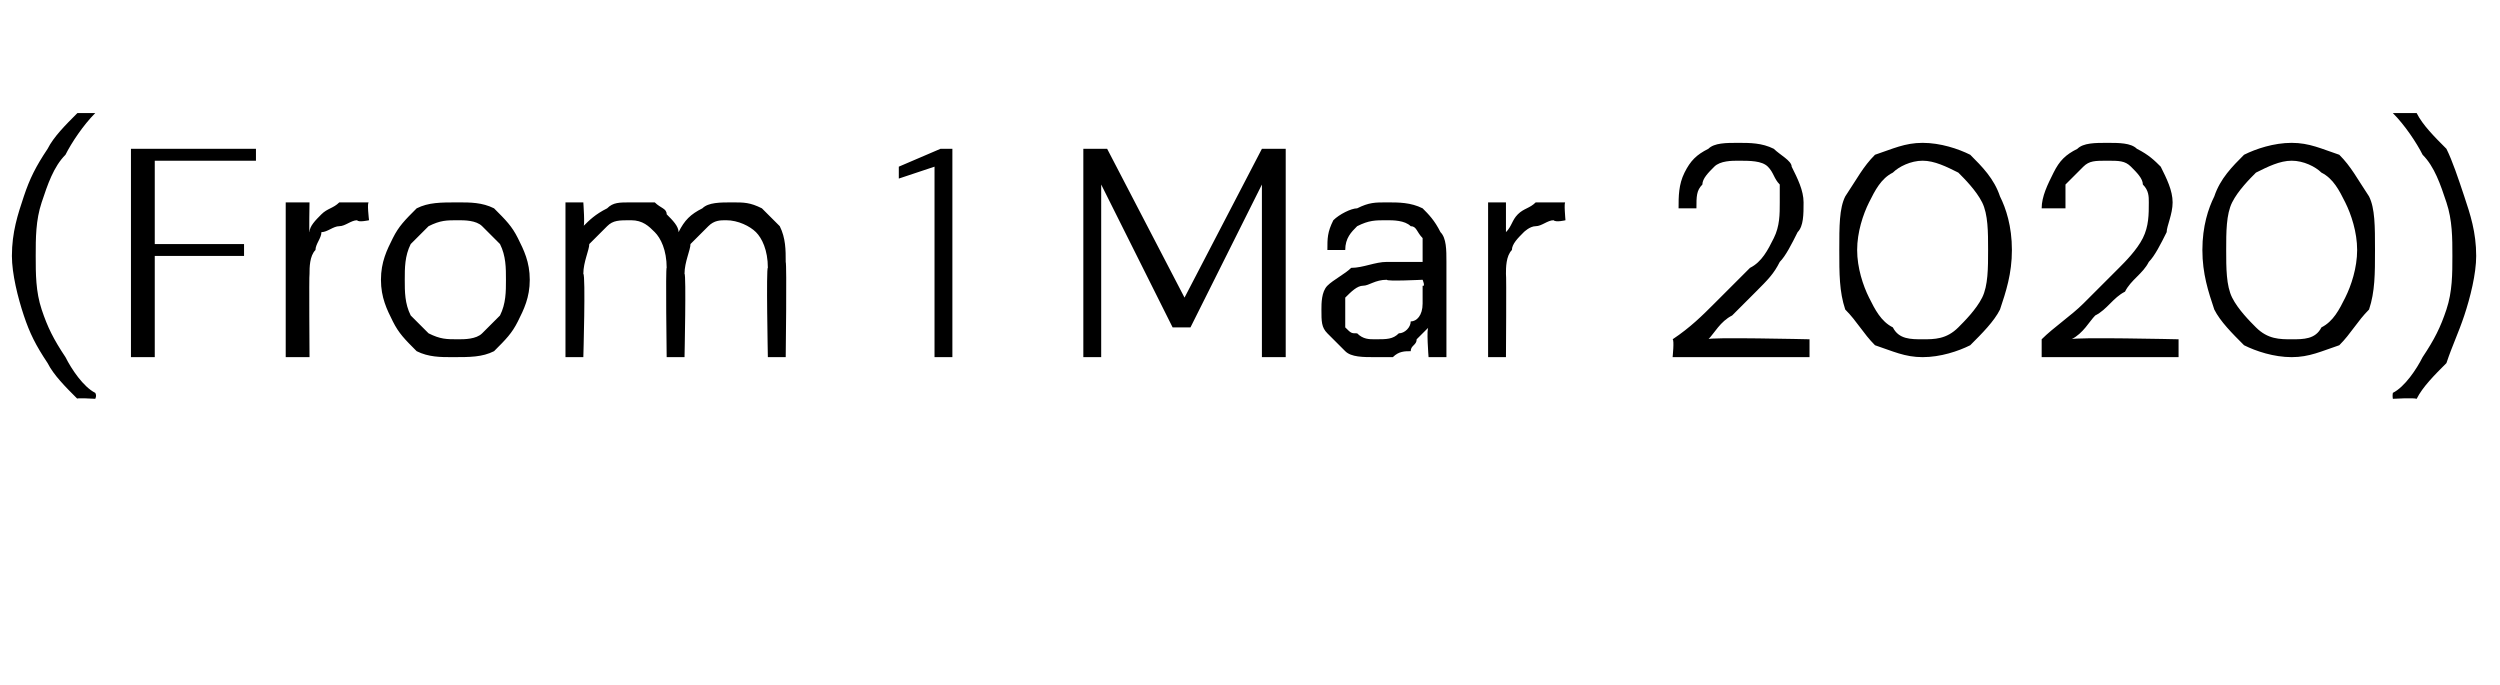 <?xml version="1.0" standalone="no"?><!DOCTYPE svg PUBLIC "-//W3C//DTD SVG 1.1//EN" "http://www.w3.org/Graphics/SVG/1.1/DTD/svg11.dtd"><svg xmlns="http://www.w3.org/2000/svg" version="1.1" width="42px" height="11.5px" viewBox="0 -4 42 11.5" style="top:-4px">  <desc>(From 1 Mar 2020)</desc>  <defs/>  <g id="Polygon53661">    <path d="M 1.3 2.7 C 1.1 2.5 0.9 2.3 0.8 2.1 C 0.6 1.8 0.5 1.6 0.4 1.3 C 0.3 1 0.2 0.6 0.2 0.3 C 0.2 -0.1 0.3 -0.4 0.4 -0.7 C 0.5 -1 0.6 -1.2 0.8 -1.5 C 0.9 -1.7 1.1 -1.9 1.3 -2.1 C 1.26 -2.1 1.6 -2.1 1.6 -2.1 C 1.6 -2.1 1.62 -2.06 1.6 -2.1 C 1.4 -1.9 1.2 -1.6 1.1 -1.4 C 0.9 -1.2 0.8 -0.9 0.7 -0.6 C 0.6 -0.3 0.6 0 0.6 0.3 C 0.6 0.6 0.6 0.9 0.7 1.2 C 0.8 1.5 0.9 1.7 1.1 2 C 1.2 2.2 1.4 2.5 1.6 2.6 C 1.63 2.65 1.6 2.7 1.6 2.7 C 1.6 2.7 1.26 2.68 1.3 2.7 Z M 2.2 2 L 2.2 -1.5 L 4.3 -1.5 L 4.3 -1.3 L 2.6 -1.3 L 2.6 0.1 L 4.1 0.1 L 4.1 0.3 L 2.6 0.3 L 2.6 2 L 2.2 2 Z M 4.8 2 L 4.8 -0.6 L 5.2 -0.6 C 5.2 -0.6 5.19 -0.08 5.2 -0.1 C 5.2 -0.2 5.3 -0.3 5.4 -0.4 C 5.5 -0.5 5.6 -0.5 5.7 -0.6 C 5.9 -0.6 6 -0.6 6.2 -0.6 C 6.16 -0.62 6.2 -0.3 6.2 -0.3 C 6.2 -0.3 6.02 -0.26 6 -0.3 C 5.9 -0.3 5.8 -0.2 5.7 -0.2 C 5.6 -0.2 5.5 -0.1 5.4 -0.1 C 5.4 0 5.3 0.1 5.3 0.2 C 5.2 0.3 5.2 0.5 5.2 0.6 C 5.19 0.62 5.2 2 5.2 2 L 4.8 2 Z M 7.6 2 C 7.4 2 7.2 2 7 1.9 C 6.8 1.7 6.7 1.6 6.6 1.4 C 6.5 1.2 6.4 1 6.4 0.7 C 6.4 0.4 6.5 0.2 6.6 0 C 6.7 -0.2 6.8 -0.3 7 -0.5 C 7.2 -0.6 7.4 -0.6 7.7 -0.6 C 7.9 -0.6 8.1 -0.6 8.3 -0.5 C 8.5 -0.3 8.6 -0.2 8.7 0 C 8.8 0.2 8.9 0.4 8.9 0.7 C 8.9 1 8.8 1.2 8.7 1.4 C 8.6 1.6 8.5 1.7 8.3 1.9 C 8.1 2 7.9 2 7.6 2 Z M 7.7 1.7 C 7.8 1.7 8 1.7 8.1 1.6 C 8.2 1.5 8.3 1.4 8.4 1.3 C 8.5 1.1 8.5 0.9 8.5 0.7 C 8.5 0.5 8.5 0.3 8.4 0.1 C 8.3 0 8.2 -0.1 8.1 -0.2 C 8 -0.3 7.8 -0.3 7.7 -0.3 C 7.5 -0.3 7.4 -0.3 7.2 -0.2 C 7.1 -0.1 7 0 6.9 0.1 C 6.8 0.3 6.8 0.5 6.8 0.7 C 6.8 0.9 6.8 1.1 6.9 1.3 C 7 1.4 7.1 1.5 7.2 1.6 C 7.4 1.7 7.5 1.7 7.7 1.7 Z M 9.5 2 L 9.5 -0.6 L 9.8 -0.6 C 9.8 -0.6 9.83 -0.18 9.8 -0.2 C 9.9 -0.3 10 -0.4 10.2 -0.5 C 10.3 -0.6 10.4 -0.6 10.6 -0.6 C 10.7 -0.6 10.9 -0.6 11 -0.6 C 11.1 -0.5 11.2 -0.5 11.2 -0.4 C 11.3 -0.3 11.4 -0.2 11.4 -0.1 C 11.5 -0.3 11.6 -0.4 11.8 -0.5 C 11.9 -0.6 12.1 -0.6 12.3 -0.6 C 12.5 -0.6 12.6 -0.6 12.8 -0.5 C 12.9 -0.4 13 -0.3 13.1 -0.2 C 13.2 0 13.2 0.2 13.2 0.4 C 13.22 0.44 13.2 2 13.2 2 L 12.9 2 C 12.9 2 12.87 0.48 12.9 0.5 C 12.9 0.2 12.8 0 12.7 -0.1 C 12.6 -0.2 12.4 -0.3 12.2 -0.3 C 12.1 -0.3 12 -0.3 11.9 -0.2 C 11.8 -0.1 11.7 0 11.6 0.1 C 11.6 0.2 11.5 0.4 11.5 0.6 C 11.53 0.6 11.5 2 11.5 2 L 11.2 2 C 11.2 2 11.18 0.48 11.2 0.5 C 11.2 0.2 11.1 0 11 -0.1 C 10.9 -0.2 10.8 -0.3 10.6 -0.3 C 10.4 -0.3 10.3 -0.3 10.2 -0.2 C 10.1 -0.1 10 0 9.9 0.1 C 9.9 0.2 9.8 0.4 9.8 0.6 C 9.84 0.62 9.8 2 9.8 2 L 9.5 2 Z M 15.7 2 L 15.7 -1.2 L 15.1 -1 L 15.1 -1.2 L 15.8 -1.5 L 16 -1.5 L 16 2 L 15.7 2 Z M 18.2 2 L 18.2 -1.5 L 18.6 -1.5 L 19.9 1 L 21.2 -1.5 L 21.6 -1.5 L 21.6 2 L 21.2 2 L 21.2 -0.9 L 20 1.5 L 19.7 1.5 L 18.5 -0.9 L 18.5 2 L 18.2 2 Z M 23.1 2 C 22.9 2 22.7 2 22.6 1.9 C 22.5 1.8 22.4 1.7 22.3 1.6 C 22.2 1.5 22.2 1.4 22.2 1.2 C 22.2 1.1 22.2 0.9 22.3 0.8 C 22.4 0.7 22.6 0.6 22.7 0.5 C 22.9 0.5 23.1 0.4 23.3 0.4 C 23.3 0.4 23.9 0.4 23.9 0.4 C 23.9 0.3 23.9 0.1 23.9 0 C 23.8 -0.1 23.8 -0.2 23.7 -0.2 C 23.6 -0.3 23.4 -0.3 23.3 -0.3 C 23.1 -0.3 23 -0.3 22.8 -0.2 C 22.7 -0.1 22.6 0 22.6 0.2 C 22.6 0.2 22.3 0.2 22.3 0.2 C 22.3 0 22.3 -0.1 22.4 -0.3 C 22.5 -0.4 22.7 -0.5 22.8 -0.5 C 23 -0.6 23.1 -0.6 23.3 -0.6 C 23.5 -0.6 23.7 -0.6 23.9 -0.5 C 24 -0.4 24.1 -0.3 24.2 -0.1 C 24.3 0 24.3 0.2 24.3 0.4 C 24.3 0.4 24.3 2 24.3 2 L 24 2 C 24 2 23.96 1.5 24 1.5 C 23.9 1.6 23.9 1.6 23.8 1.7 C 23.8 1.8 23.7 1.8 23.7 1.9 C 23.6 1.9 23.5 1.9 23.4 2 C 23.3 2 23.2 2 23.1 2 Z M 23.1 1.7 C 23.3 1.7 23.4 1.7 23.5 1.6 C 23.6 1.6 23.7 1.5 23.7 1.4 C 23.8 1.4 23.9 1.3 23.9 1.1 C 23.9 1 23.9 0.9 23.9 0.8 C 23.95 0.82 23.9 0.7 23.9 0.7 C 23.9 0.7 23.29 0.73 23.3 0.7 C 23.1 0.7 23 0.8 22.9 0.8 C 22.8 0.8 22.7 0.9 22.6 1 C 22.6 1 22.6 1.1 22.6 1.2 C 22.6 1.3 22.6 1.4 22.6 1.5 C 22.7 1.6 22.7 1.6 22.8 1.6 C 22.9 1.7 23 1.7 23.1 1.7 Z M 25 2 L 25 -0.6 L 25.3 -0.6 C 25.3 -0.6 25.3 -0.08 25.3 -0.1 C 25.4 -0.2 25.4 -0.3 25.5 -0.4 C 25.6 -0.5 25.7 -0.5 25.8 -0.6 C 26 -0.6 26.1 -0.6 26.3 -0.6 C 26.27 -0.62 26.3 -0.3 26.3 -0.3 C 26.3 -0.3 26.14 -0.26 26.1 -0.3 C 26 -0.3 25.9 -0.2 25.8 -0.2 C 25.7 -0.2 25.6 -0.1 25.6 -0.1 C 25.5 0 25.4 0.1 25.4 0.2 C 25.3 0.3 25.3 0.5 25.3 0.6 C 25.31 0.62 25.3 2 25.3 2 L 25 2 Z M 28.1 2 C 28.1 2 28.13 1.71 28.1 1.7 C 28.4 1.5 28.6 1.3 28.8 1.1 C 29 0.9 29.2 0.7 29.4 0.5 C 29.6 0.4 29.7 0.2 29.8 0 C 29.9 -0.2 29.9 -0.4 29.9 -0.6 C 29.9 -0.7 29.9 -0.8 29.9 -0.9 C 29.8 -1 29.8 -1.1 29.7 -1.2 C 29.6 -1.3 29.4 -1.3 29.2 -1.3 C 29.1 -1.3 28.9 -1.3 28.8 -1.2 C 28.7 -1.1 28.6 -1 28.6 -0.9 C 28.5 -0.8 28.5 -0.7 28.5 -0.5 C 28.5 -0.5 28.2 -0.5 28.2 -0.5 C 28.2 -0.7 28.2 -0.9 28.3 -1.1 C 28.4 -1.3 28.5 -1.4 28.7 -1.5 C 28.8 -1.6 29 -1.6 29.2 -1.6 C 29.4 -1.6 29.6 -1.6 29.8 -1.5 C 29.9 -1.4 30.1 -1.3 30.1 -1.2 C 30.2 -1 30.3 -0.8 30.3 -0.6 C 30.3 -0.4 30.3 -0.2 30.2 -0.1 C 30.1 0.1 30 0.3 29.9 0.4 C 29.8 0.6 29.7 0.7 29.5 0.9 C 29.4 1 29.2 1.2 29.1 1.3 C 28.9 1.4 28.8 1.6 28.7 1.7 C 28.66 1.66 30.4 1.7 30.4 1.7 L 30.4 2 L 28.1 2 Z M 32.3 2 C 32 2 31.8 1.9 31.5 1.8 C 31.3 1.6 31.2 1.4 31 1.2 C 30.9 0.9 30.9 0.6 30.9 0.2 C 30.9 -0.2 30.9 -0.5 31 -0.7 C 31.2 -1 31.3 -1.2 31.5 -1.4 C 31.8 -1.5 32 -1.6 32.3 -1.6 C 32.6 -1.6 32.9 -1.5 33.1 -1.4 C 33.3 -1.2 33.5 -1 33.6 -0.7 C 33.7 -0.5 33.8 -0.2 33.8 0.2 C 33.8 0.6 33.7 0.9 33.6 1.2 C 33.5 1.4 33.3 1.6 33.1 1.8 C 32.9 1.9 32.6 2 32.3 2 Z M 32.3 1.7 C 32.5 1.7 32.7 1.7 32.9 1.5 C 33 1.4 33.2 1.2 33.3 1 C 33.4 0.8 33.4 0.5 33.4 0.2 C 33.4 -0.1 33.4 -0.4 33.3 -0.6 C 33.2 -0.8 33 -1 32.9 -1.1 C 32.7 -1.2 32.5 -1.3 32.3 -1.3 C 32.1 -1.3 31.9 -1.2 31.8 -1.1 C 31.6 -1 31.5 -0.8 31.4 -0.6 C 31.3 -0.4 31.2 -0.1 31.2 0.2 C 31.2 0.5 31.3 0.8 31.4 1 C 31.5 1.2 31.6 1.4 31.8 1.5 C 31.9 1.7 32.1 1.7 32.3 1.7 Z M 34.3 2 C 34.3 2 34.3 1.71 34.3 1.7 C 34.5 1.5 34.8 1.3 35 1.1 C 35.2 0.9 35.4 0.7 35.6 0.5 C 35.7 0.4 35.9 0.2 36 0 C 36.1 -0.2 36.1 -0.4 36.1 -0.6 C 36.1 -0.7 36.1 -0.8 36 -0.9 C 36 -1 35.9 -1.1 35.8 -1.2 C 35.7 -1.3 35.6 -1.3 35.4 -1.3 C 35.2 -1.3 35.1 -1.3 35 -1.2 C 34.9 -1.1 34.8 -1 34.7 -0.9 C 34.7 -0.8 34.7 -0.7 34.7 -0.5 C 34.7 -0.5 34.3 -0.5 34.3 -0.5 C 34.3 -0.7 34.4 -0.9 34.5 -1.1 C 34.6 -1.3 34.7 -1.4 34.9 -1.5 C 35 -1.6 35.2 -1.6 35.4 -1.6 C 35.6 -1.6 35.8 -1.6 35.9 -1.5 C 36.1 -1.4 36.2 -1.3 36.3 -1.2 C 36.4 -1 36.5 -0.8 36.5 -0.6 C 36.5 -0.4 36.4 -0.2 36.4 -0.1 C 36.3 0.1 36.2 0.3 36.1 0.4 C 36 0.6 35.8 0.7 35.7 0.9 C 35.5 1 35.4 1.2 35.2 1.3 C 35.1 1.4 35 1.6 34.8 1.7 C 34.83 1.66 36.6 1.7 36.6 1.7 L 36.6 2 L 34.3 2 Z M 38.5 2 C 38.2 2 37.9 1.9 37.7 1.8 C 37.5 1.6 37.3 1.4 37.2 1.2 C 37.1 0.9 37 0.6 37 0.2 C 37 -0.2 37.1 -0.5 37.2 -0.7 C 37.3 -1 37.5 -1.2 37.7 -1.4 C 37.9 -1.5 38.2 -1.6 38.5 -1.6 C 38.8 -1.6 39 -1.5 39.3 -1.4 C 39.5 -1.2 39.6 -1 39.8 -0.7 C 39.9 -0.5 39.9 -0.2 39.9 0.2 C 39.9 0.6 39.9 0.9 39.8 1.2 C 39.6 1.4 39.5 1.6 39.3 1.8 C 39 1.9 38.8 2 38.5 2 Z M 38.5 1.7 C 38.7 1.7 38.9 1.7 39 1.5 C 39.2 1.4 39.3 1.2 39.4 1 C 39.5 0.8 39.6 0.5 39.6 0.2 C 39.6 -0.1 39.5 -0.4 39.4 -0.6 C 39.3 -0.8 39.2 -1 39 -1.1 C 38.9 -1.2 38.7 -1.3 38.5 -1.3 C 38.3 -1.3 38.1 -1.2 37.9 -1.1 C 37.8 -1 37.6 -0.8 37.5 -0.6 C 37.4 -0.4 37.4 -0.1 37.4 0.2 C 37.4 0.5 37.4 0.8 37.5 1 C 37.6 1.2 37.8 1.4 37.9 1.5 C 38.1 1.7 38.3 1.7 38.5 1.7 Z M 40.6 2.7 C 40.55 2.68 40.2 2.7 40.2 2.7 C 40.2 2.7 40.19 2.65 40.2 2.6 C 40.4 2.5 40.6 2.2 40.7 2 C 40.9 1.7 41 1.5 41.1 1.2 C 41.2 0.9 41.2 0.6 41.2 0.3 C 41.2 0 41.2 -0.3 41.1 -0.6 C 41 -0.9 40.9 -1.2 40.7 -1.4 C 40.6 -1.6 40.4 -1.9 40.2 -2.1 C 40.19 -2.06 40.2 -2.1 40.2 -2.1 C 40.2 -2.1 40.55 -2.1 40.6 -2.1 C 40.7 -1.9 40.9 -1.7 41.1 -1.5 C 41.2 -1.3 41.3 -1 41.4 -0.7 C 41.5 -0.4 41.6 -0.1 41.6 0.3 C 41.6 0.6 41.5 1 41.4 1.3 C 41.3 1.6 41.2 1.8 41.1 2.1 C 40.9 2.3 40.7 2.5 40.6 2.7 Z " stroke="none" fill="#000"/>  </g></svg>